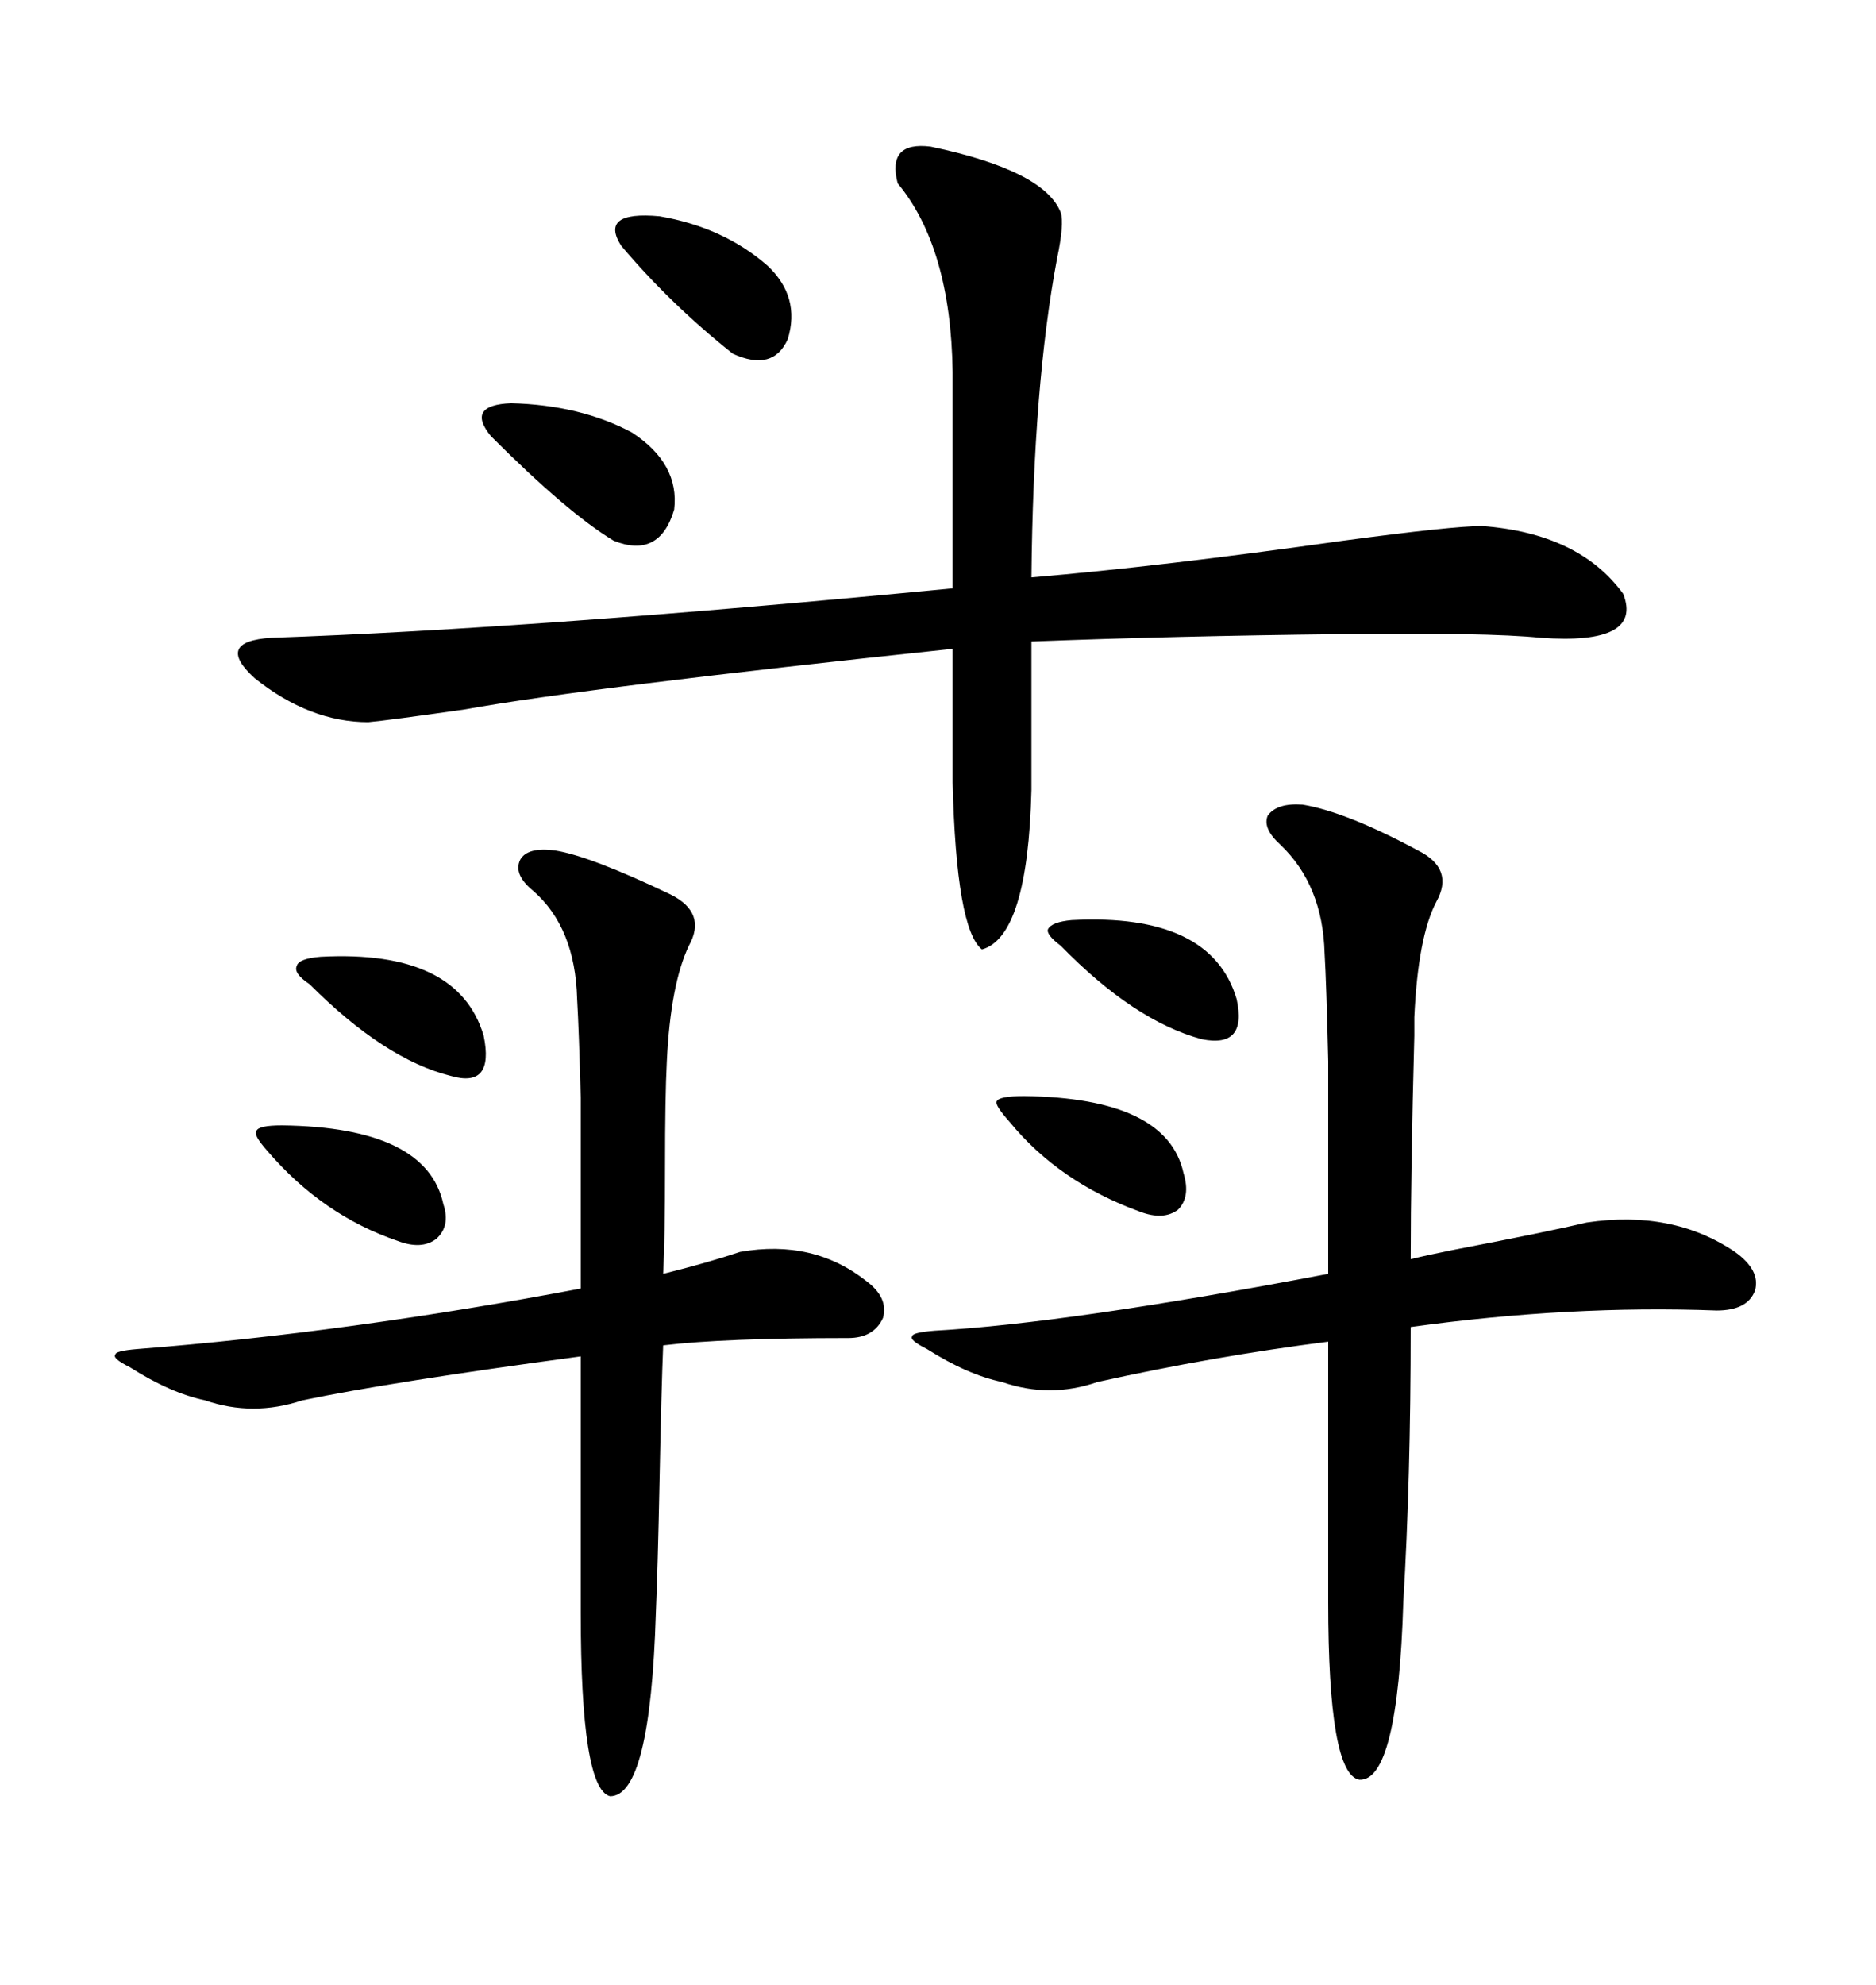 <svg xmlns="http://www.w3.org/2000/svg" xmlns:xlink="http://www.w3.org/1999/xlink" width="300" height="317.285"><path d="M148.83 23.44L148.83 23.44Q166.99 27.25 169.63 33.98L169.63 33.98Q170.21 35.74 169.04 41.31L169.04 41.31Q165.23 61.52 164.94 92.29L164.94 92.29Q185.74 90.53 214.75 86.43L214.75 86.43Q232.32 84.08 237.01 84.08L237.01 84.08Q252.54 85.25 259.57 94.92L259.57 94.92Q262.79 103.13 246.39 101.95L246.39 101.95Q237.89 101.07 213.87 101.37L213.87 101.37Q188.09 101.66 164.94 102.54L164.94 102.54L164.94 126.27Q164.36 149.71 157.03 151.76L157.03 151.76Q152.93 148.54 152.34 125.10L152.34 125.10L152.34 103.71Q94.04 109.86 74.41 113.38L74.41 113.38Q62.11 115.14 58.89 115.43L58.89 115.43Q49.51 115.43 40.72 108.40L40.72 108.40Q34.28 102.54 43.36 101.95L43.36 101.95Q85.55 100.49 152.34 94.04L152.34 94.04L152.34 59.47Q152.05 39.55 143.55 29.30L143.55 29.30Q141.80 22.56 148.83 23.44ZM208.30 128.61L208.30 128.61Q215.33 129.79 226.76 135.94L226.76 135.94Q232.62 138.87 229.69 144.14L229.69 144.14Q226.76 149.71 226.17 162.60L226.17 162.60Q226.17 162.89 226.17 165.53L226.17 165.53Q225.59 187.50 225.59 201.27L225.59 201.27Q227.93 200.68 232.32 199.80L232.32 199.80Q247.56 196.88 253.71 195.41L253.71 195.41Q267.48 193.36 277.44 200.10L277.44 200.10Q281.54 203.03 280.66 206.25L280.66 206.25Q279.49 209.47 274.51 209.47L274.51 209.47Q251.07 208.59 225.59 212.11L225.59 212.11Q225.59 236.43 224.41 256.05L224.41 256.05Q223.54 284.77 217.38 284.47L217.38 284.47Q212.40 283.59 212.40 256.05L212.40 256.05L212.40 214.45Q193.95 216.80 175.49 220.90L175.49 220.90Q167.87 223.54 160.25 220.90L160.25 220.90Q154.69 219.73 148.24 215.63L148.24 215.63Q145.31 214.16 145.90 213.57L145.90 213.57Q145.90 212.99 149.41 212.70L149.41 212.70Q170.80 211.52 212.40 203.61L212.40 203.61Q212.40 180.76 212.40 169.63L212.40 169.63Q212.11 157.32 211.82 152.34L211.82 152.34Q211.52 141.50 204.79 135.06L204.79 135.06Q201.86 132.42 202.73 130.37L202.73 130.37Q204.20 128.32 208.30 128.61ZM88.77 135.94L88.77 135.94Q94.34 136.82 107.23 142.97L107.23 142.97Q113.09 145.90 110.16 151.17L110.16 151.17Q107.23 157.32 106.64 169.63L106.64 169.63Q106.35 175.20 106.35 186.62L106.35 186.62Q106.35 198.05 106.05 203.61L106.05 203.61Q113.09 201.86 118.36 200.10L118.36 200.10Q130.08 198.05 138.57 204.79L138.57 204.79Q142.09 207.42 141.21 210.64L141.21 210.64Q139.75 213.87 135.64 213.87L135.64 213.87Q115.72 213.87 106.05 215.04L106.05 215.04Q105.76 222.07 105.47 236.72L105.47 236.72Q105.18 251.07 104.88 257.81L104.88 257.81Q104.00 287.11 97.56 287.11L97.56 287.11Q92.87 285.94 92.87 257.81L92.87 257.81L92.87 216.80Q62.40 220.90 48.34 223.83L48.34 223.83Q40.43 226.46 32.81 223.83L32.81 223.83Q27.25 222.66 20.80 218.55L20.80 218.55Q17.87 217.09 18.46 216.50L18.46 216.50Q18.46 215.92 21.97 215.63L21.97 215.63Q55.66 212.99 92.87 205.96L92.87 205.96Q92.87 184.86 92.87 175.49L92.87 175.49Q92.58 164.65 92.29 159.67L92.29 159.67Q91.99 148.24 85.25 142.38L85.25 142.38Q82.03 139.75 83.20 137.40L83.20 137.40Q84.38 135.35 88.77 135.94ZM78.52 69.73L78.52 69.73Q74.41 64.75 81.74 64.45L81.74 64.45Q92.87 64.75 101.07 69.14L101.07 69.14Q108.69 74.12 107.81 81.45L107.81 81.45Q105.47 89.36 98.14 86.43L98.14 86.43Q90.82 82.03 78.52 69.73ZM99.32 39.26L99.32 39.26Q95.80 33.69 105.47 34.57L105.47 34.57Q115.72 36.33 122.75 42.48L122.75 42.48Q128.03 47.46 125.98 54.20L125.98 54.20Q123.63 59.47 117.19 56.54L117.19 56.54Q107.23 48.63 99.32 39.26ZM51.27 152.93L51.27 152.93Q73.24 151.76 77.34 165.53L77.34 165.53Q79.10 174.02 72.07 171.97L72.07 171.97Q61.52 169.34 49.51 157.32L49.51 157.32Q46.88 155.57 47.46 154.39L47.46 154.39Q47.75 153.22 51.27 152.93ZM171.39 147.07L171.39 147.07Q193.65 145.90 197.75 159.67L197.75 159.67Q199.51 167.58 192.19 166.11L192.19 166.11Q181.35 163.18 169.63 151.17L169.63 151.17Q167.29 149.41 167.58 148.54L167.58 148.54Q168.16 147.36 171.39 147.07ZM163.77 175.20L163.77 175.20Q186.62 175.49 189.26 187.50L189.26 187.50Q190.43 191.31 188.38 193.36L188.38 193.36Q186.04 195.12 182.23 193.65L182.23 193.65Q169.34 188.96 161.43 179.30L161.43 179.30Q159.08 176.66 159.38 176.07L159.38 176.07Q159.67 175.20 163.77 175.20ZM45.12 179.88L45.12 179.88Q68.26 180.18 70.90 192.48L70.90 192.48Q72.07 196.00 69.73 198.05L69.73 198.05Q67.38 199.80 63.57 198.34L63.57 198.34Q51.56 194.24 42.77 183.98L42.77 183.98Q40.43 181.35 41.02 180.76L41.02 180.76Q41.31 179.88 45.12 179.88Z"/></svg>